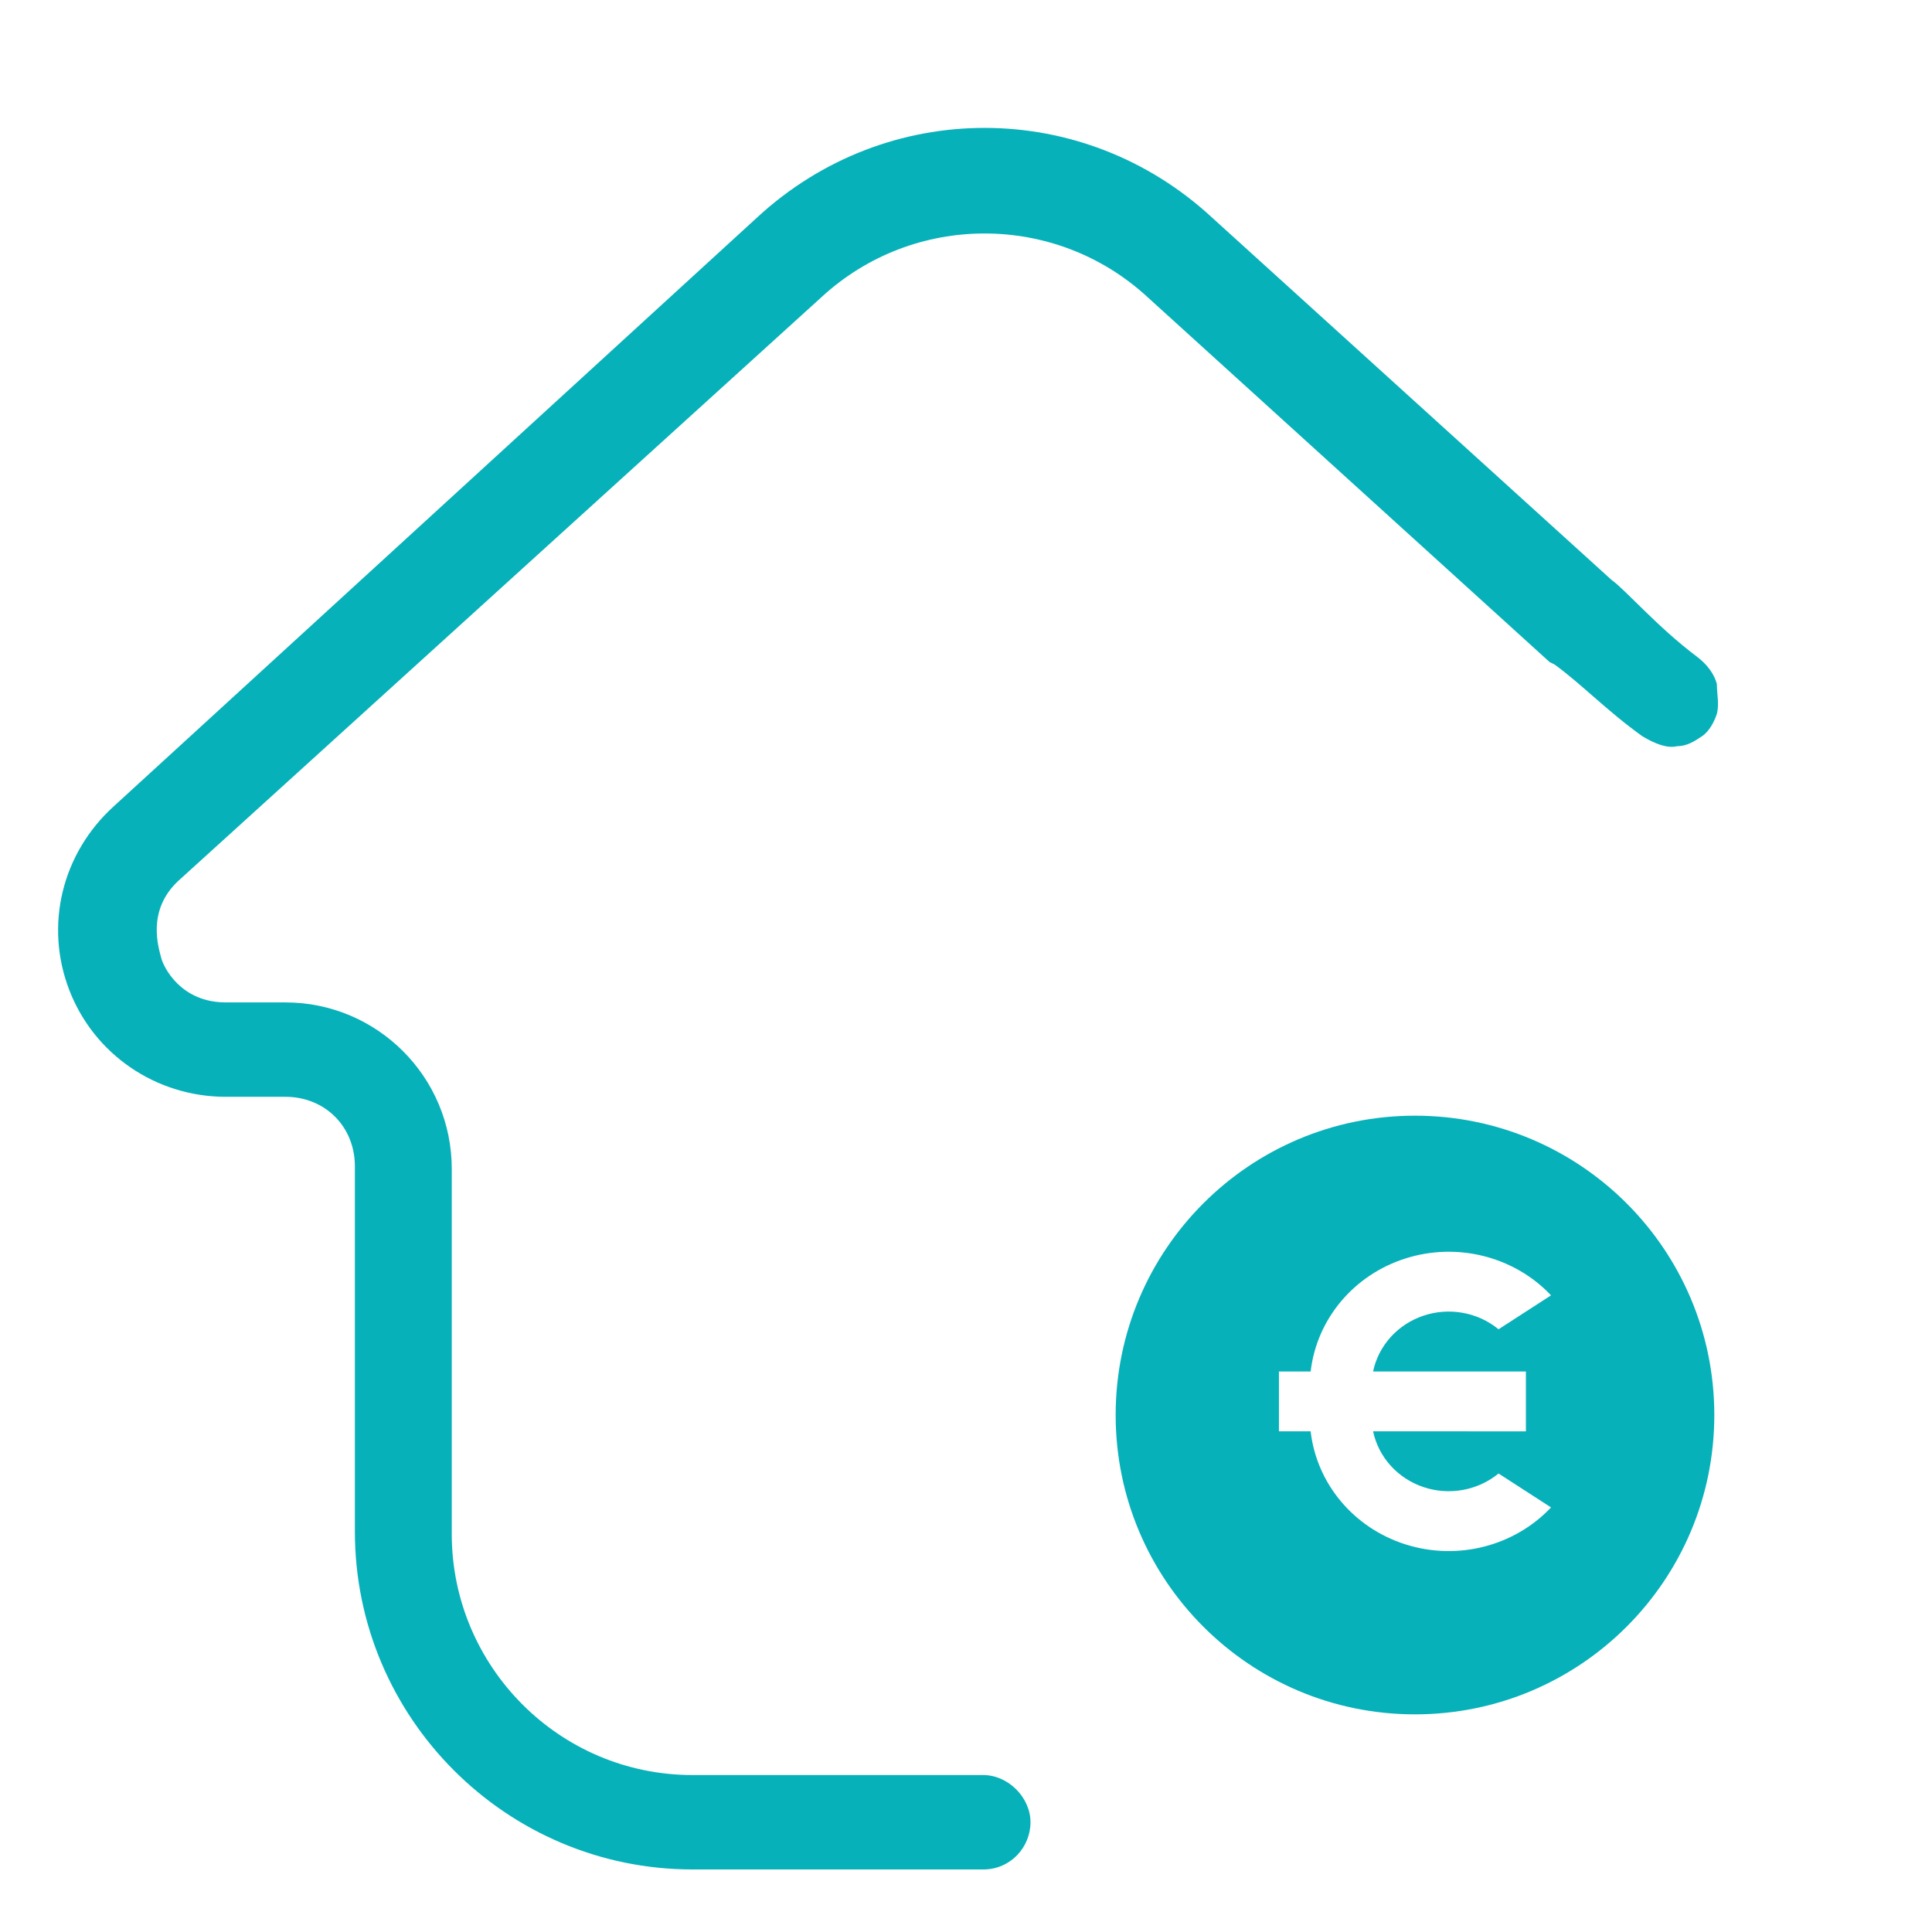 <?xml version="1.0" encoding="UTF-8"?>
<svg width="71px" height="70px" viewBox="0 0 71 70" version="1.1" xmlns="http://www.w3.org/2000/svg" xmlns:xlink="http://www.w3.org/1999/xlink">
    <title>Inloopdouche</title>
    <g id="Inloopdouche" stroke="none" fill="none" transform="translate(0.135, 0)" fill-rule="nonzero">
        <path d="M60.221,27.056 C60.677,27.33 61.134,27.512 61.499,27.421 C61.864,27.421 62.138,27.238 62.412,27.056 C62.686,26.873 62.868,26.508 62.959,26.234 C63.051,25.869 62.959,25.504 62.959,25.139 C62.868,24.773 62.594,24.408 62.229,24.134 C60.769,23.039 59.619,21.691 59.094,21.316 L44.398,7.987 C39.652,3.604 32.441,3.604 27.694,7.987 L4.053,29.624 C2.136,31.359 1.497,34.007 2.41,36.38 C3.323,38.754 5.605,40.306 8.161,40.306 L10.351,40.306 C11.812,40.306 12.907,41.402 12.907,42.863 L12.907,56.283 C12.907,63.131 18.475,68.7 25.321,68.7 L36,68.7 C37.005,68.7 37.735,67.878 37.735,66.965 C37.735,66.052 36.913,65.231 36,65.231 L25.321,65.231 C20.392,65.231 16.467,61.214 16.467,56.375 L16.467,42.954 C16.467,39.576 13.728,36.837 10.351,36.837 L8.161,36.837 C6.517,36.837 5.879,35.559 5.787,35.194 C5.696,34.828 5.24,33.459 6.426,32.363 L30.067,10.908 C33.445,7.804 38.648,7.804 42.025,10.908 L56.812,24.329 C56.812,24.329 56.812,24.329 56.995,24.42 C57.999,25.151 58.943,26.143 60.221,27.056 Z" id="Path" fill="#06B1BA"></path>
        <path d="M51.865,63 C45.79,63 40.865,58.075 40.865,52 C40.865,45.925 45.79,41 51.865,41 C57.941,41 62.865,45.925 62.865,52 C62.865,58.075 57.941,63 51.865,63 Z M50.325,50.4 C50.525,49.448 51.228,48.669 52.175,48.35 C53.121,48.032 54.171,48.221 54.936,48.849 L56.865,47.602 C55.512,46.173 53.422,45.642 51.52,46.245 C49.618,46.847 48.254,48.471 48.031,50.4 L46.865,50.4 L46.865,52.599 L48.03,52.599 C48.252,54.528 49.617,56.153 51.519,56.755 C53.422,57.358 55.512,56.826 56.865,55.396 L54.936,54.149 C54.171,54.776 53.122,54.966 52.175,54.648 C51.229,54.33 50.526,53.551 50.325,52.599 L55.941,52.6 L55.941,50.401 L50.325,50.401 L50.325,50.4 Z" id="Shape-Copy" fill="#06B1BA"></path>
    </g>
</svg>